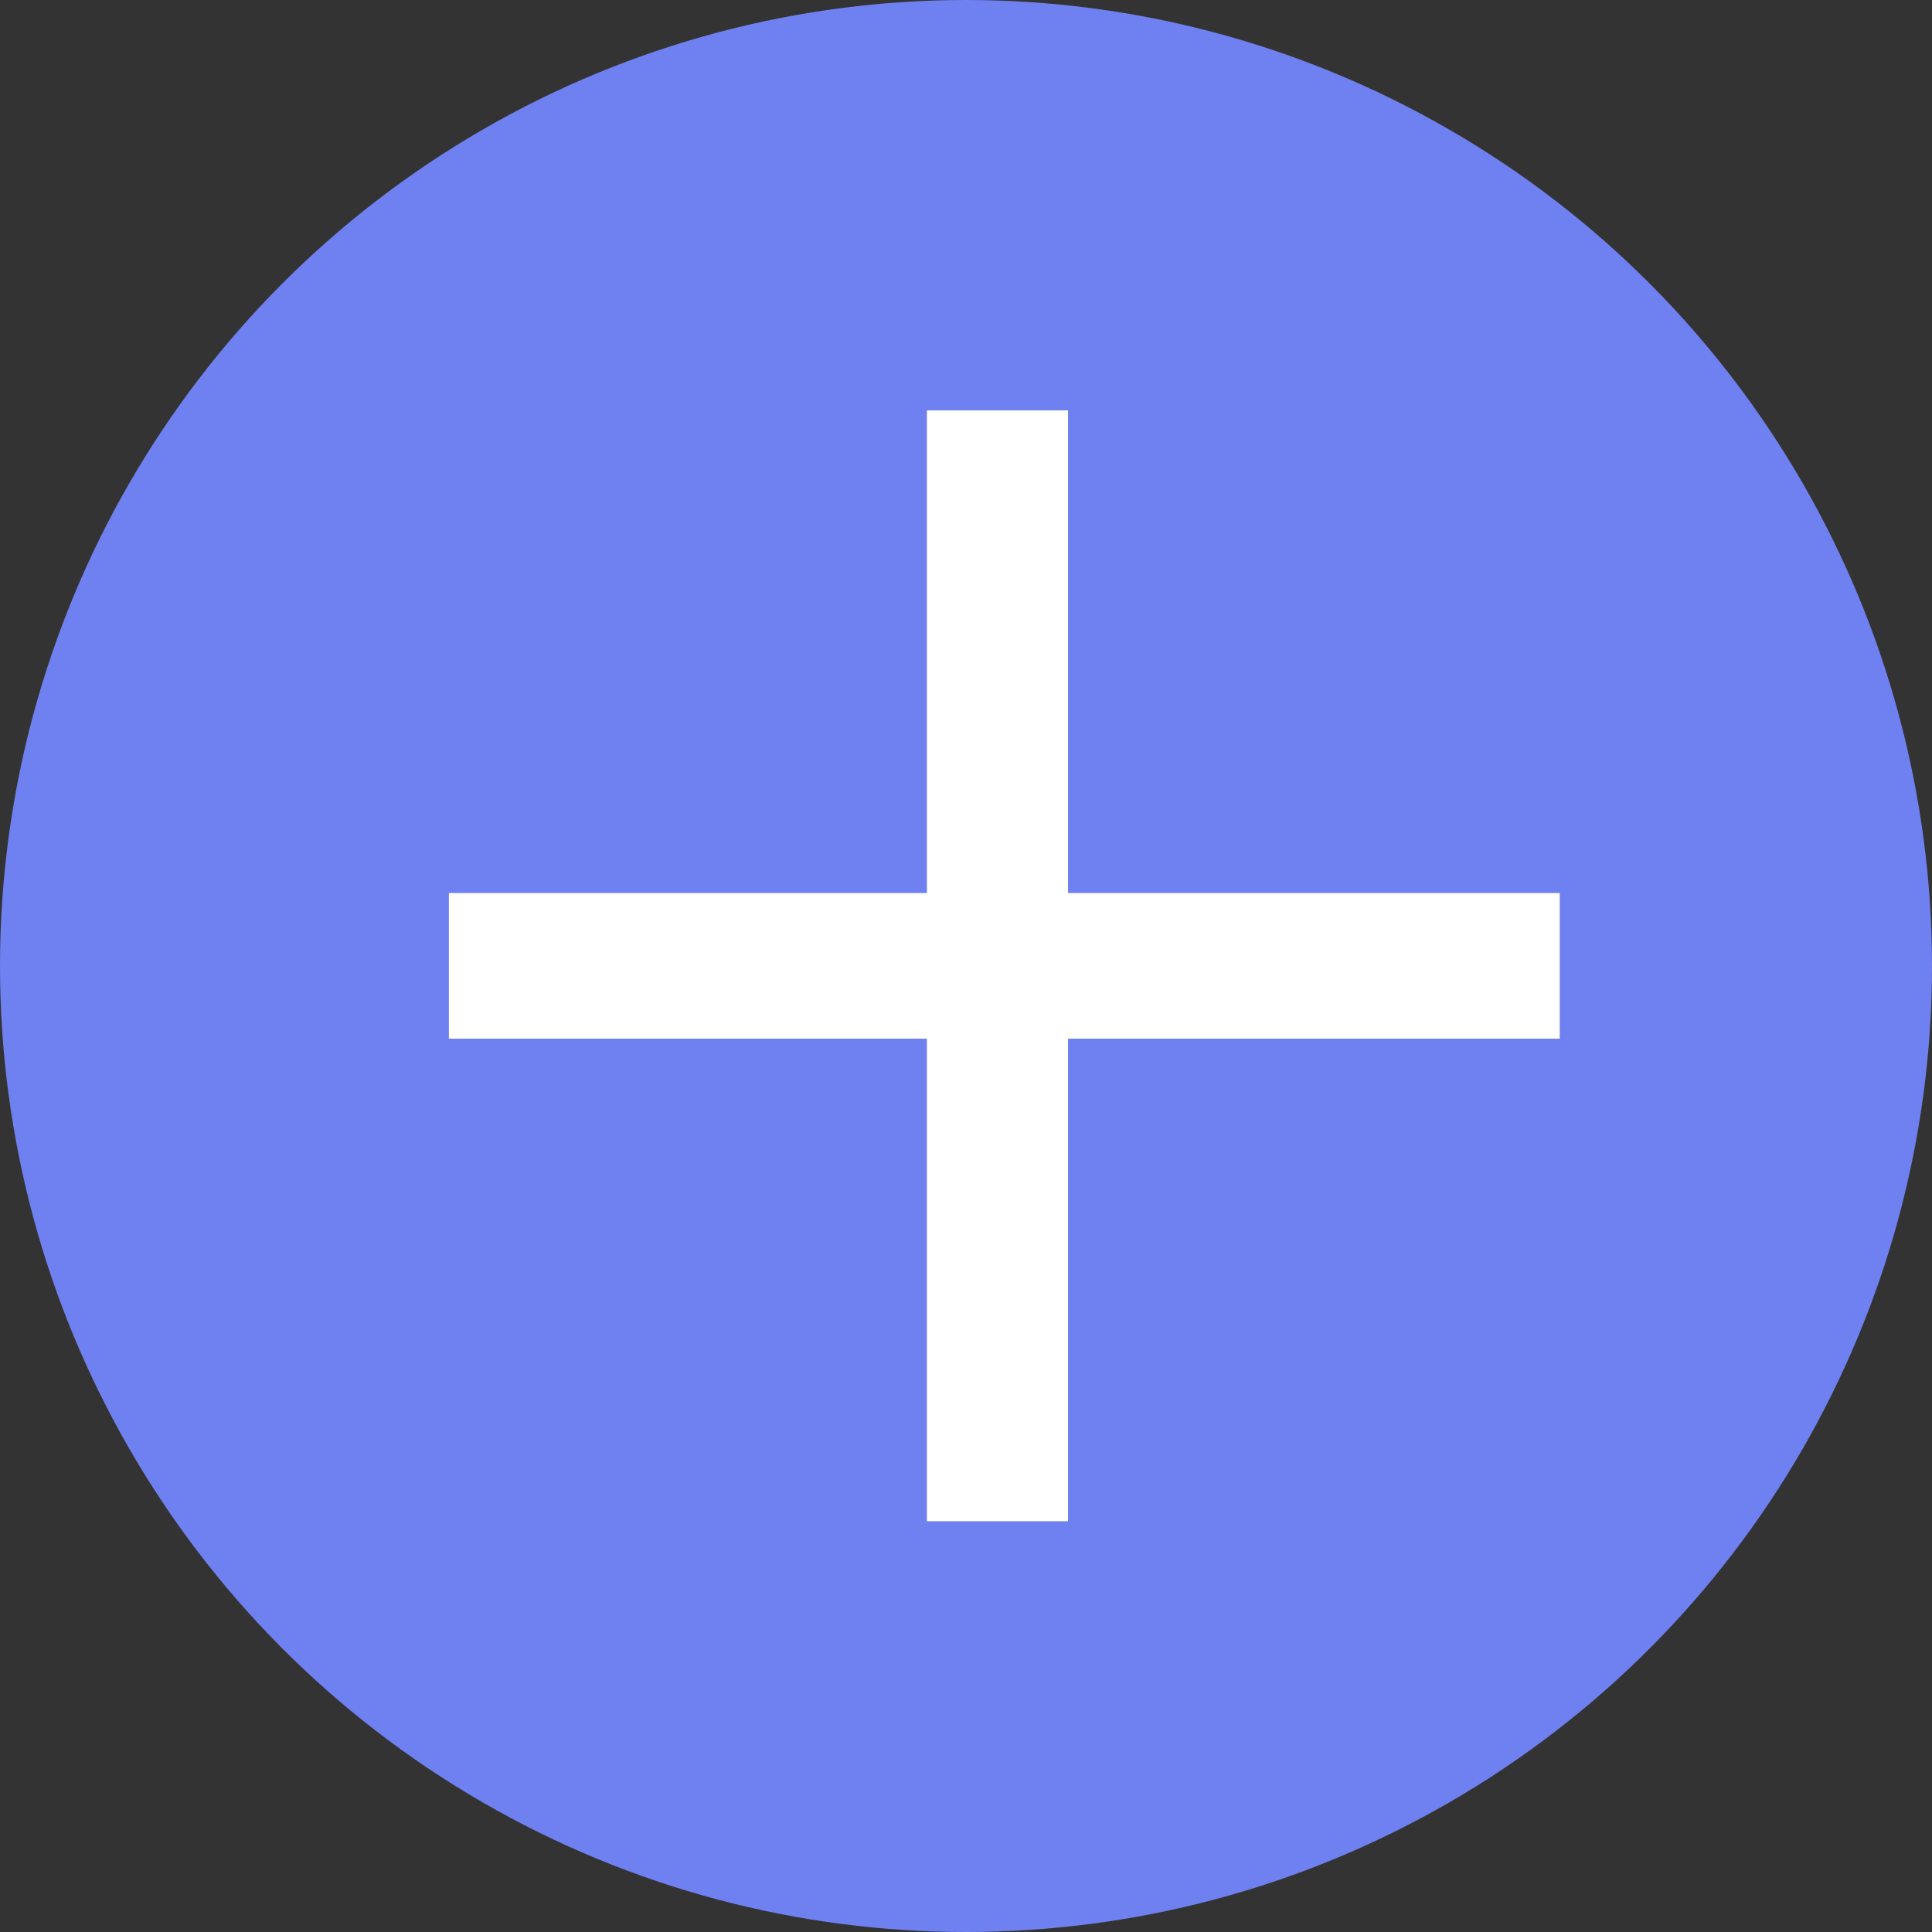<svg width="26" height="26" viewBox="0 0 26 26" fill="none" xmlns="http://www.w3.org/2000/svg">
<rect x="0" y="0" width="26" height="26" fill="#333333" stroke="none"/>
<circle cx="13" cy="13" r="13" fill="#6F80F0"/>
<path d="M20.99 13.978H14.373L14.373 20.472H12.474V13.978H6.041L6.041 12.018L12.474 12.018V5.523L14.373 5.523V12.018H20.99L20.99 13.978Z" fill="white"/>
</svg>
